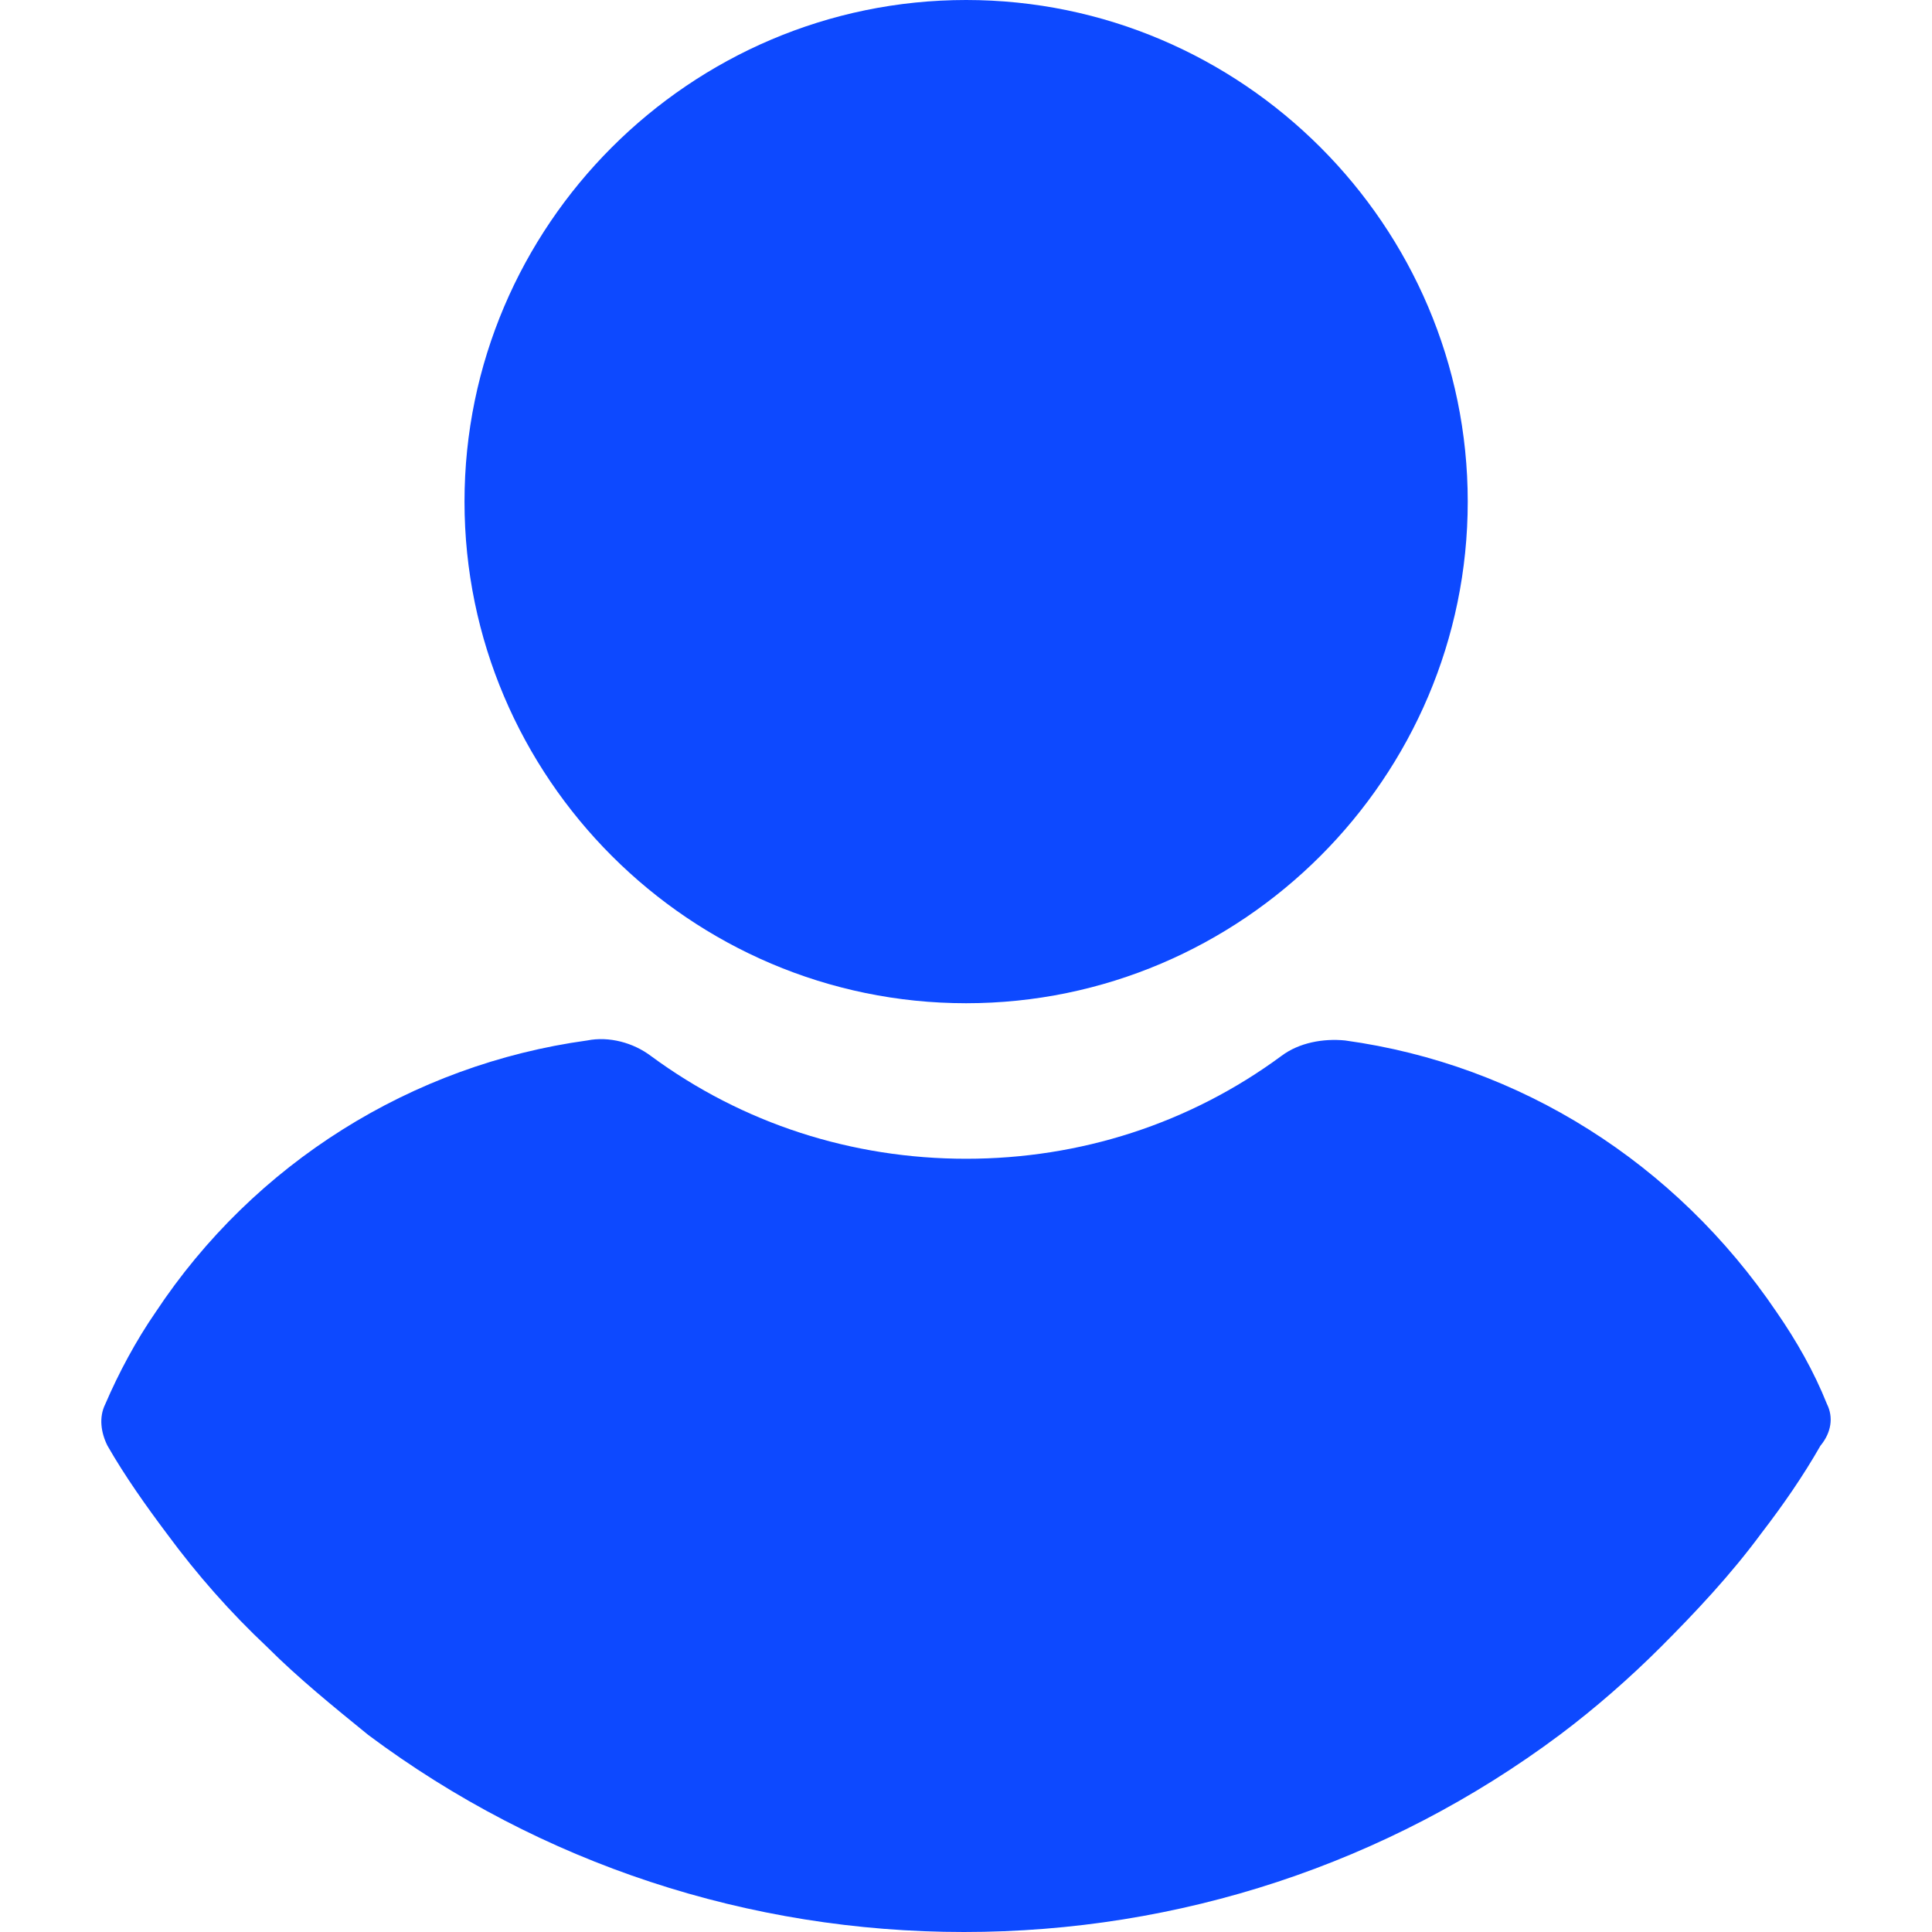 <?xml version="1.0" encoding="UTF-8"?>
<svg xmlns="http://www.w3.org/2000/svg" width="70" height="70" viewBox="0 0 70 70" fill="none">
  <path d="M35.005 36.349C45.005 36.349 53.179 28.175 53.179 18.175C53.179 8.175 45.005 0 35.005 0C25.005 0 16.83 8.175 16.83 18.175C16.83 28.175 25.005 36.349 35.005 36.349Z" fill="#0d49ff"></path>
  <path d="M66.195 50.873C65.719 49.682 65.084 48.572 64.37 47.54C60.719 42.143 55.084 38.571 48.735 37.698C47.942 37.619 47.069 37.778 46.434 38.254C43.1 40.714 39.132 41.984 35.005 41.984C30.878 41.984 26.91 40.714 23.576 38.254C22.941 37.778 22.068 37.54 21.275 37.698C14.926 38.571 9.211 42.143 5.64 47.54C4.926 48.572 4.291 49.762 3.815 50.873C3.577 51.349 3.656 51.905 3.894 52.381C4.529 53.492 5.322 54.603 6.037 55.556C7.148 57.064 8.338 58.413 9.688 59.683C10.799 60.794 12.069 61.825 13.338 62.857C19.608 67.54 27.148 70 34.926 70C42.703 70 50.243 67.54 56.513 62.857C57.783 61.905 59.053 60.794 60.164 59.683C61.434 58.413 62.703 57.063 63.815 55.556C64.608 54.524 65.323 53.492 65.958 52.381C66.354 51.905 66.433 51.349 66.195 50.873Z" fill="#0d49ff"></path>
</svg>
